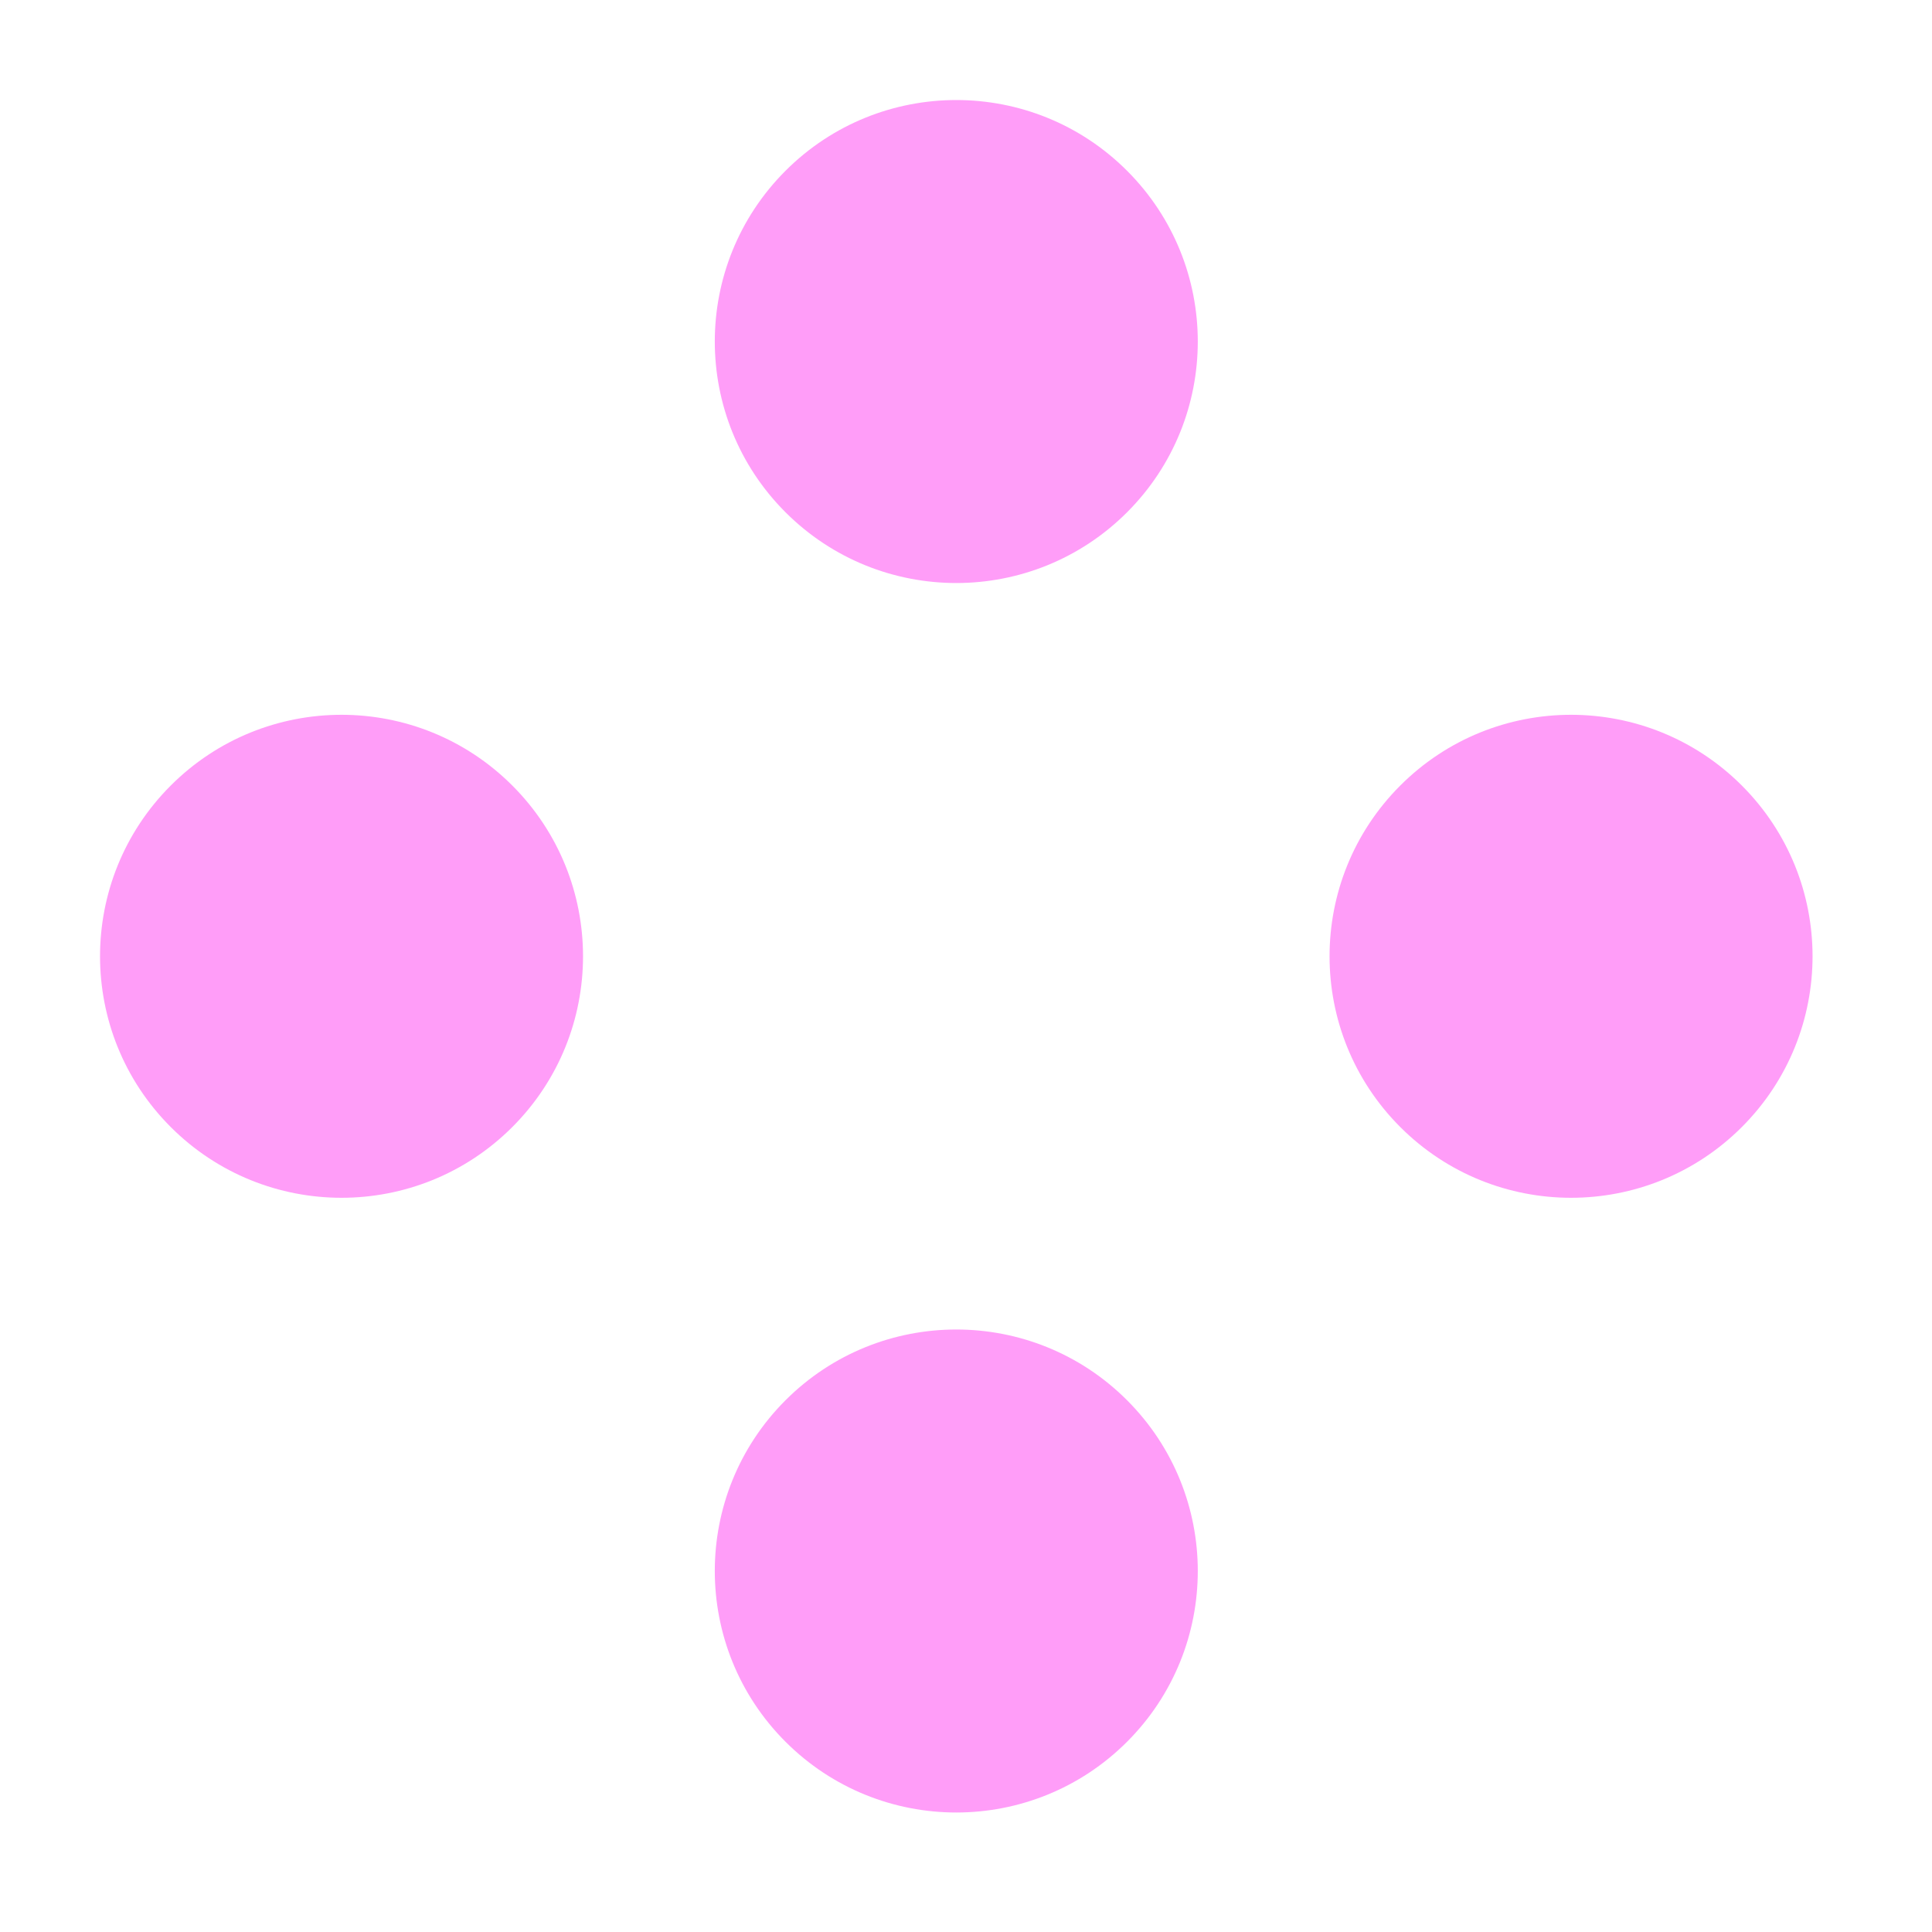 <svg width="40" height="40" viewBox="0 0 40 40" fill="none" xmlns="http://www.w3.org/2000/svg">
<circle cx="19.799" cy="7.071" r="5" transform="rotate(45 19.799 7.071)" fill="#FF9DF8"/>
<circle cx="32.527" cy="19.799" r="5" transform="rotate(45 32.527 19.799)" fill="#FF9DF8"/>
<circle cx="7.071" cy="19.799" r="5" transform="rotate(45 7.071 19.799)" fill="#FF9DF8"/>
<circle cx="19.799" cy="32.526" r="5" transform="rotate(45 19.799 32.526)" fill="#FF9DF8"/>
</svg>
